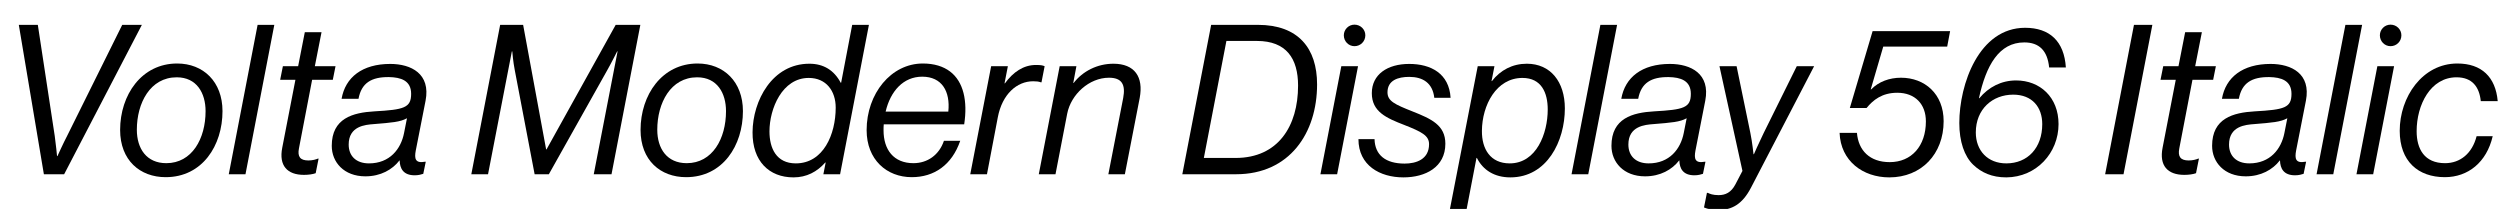 <?xml version="1.0" encoding="UTF-8"?>
<svg xmlns="http://www.w3.org/2000/svg" xmlns:xlink="http://www.w3.org/1999/xlink" width="3063.203pt" height="256pt" viewBox="0 0 3063.203 256" version="1.1">
<defs>
<g>
<symbol overflow="visible" id="glyph0-0">
<path style="stroke:none;" d=""/>
</symbol>
<symbol overflow="visible" id="glyph0-1">
<path style="stroke:none;" d="M 53.766 0 L 78.594 0 L 173.828 -183.047 L 149.766 -183.047 L 82.172 -46.844 C 77.828 -38.656 70.406 -22.266 70.406 -22.266 L 69.891 -22.266 C 69.891 -22.266 68.359 -38.406 67.078 -46.844 L 46.344 -183.047 L 23.047 -183.047 Z M 53.766 0 "/>
</symbol>
<symbol overflow="visible" id="glyph0-2">
<path style="stroke:none;" d="M 61.703 3.578 C 106.75 3.578 131.328 -35.328 131.328 -77.312 C 131.328 -113.406 107.781 -135.688 75.781 -135.688 C 32.25 -135.688 5.891 -97.281 5.891 -54.266 C 5.891 -17.156 30.203 3.578 61.703 3.578 Z M 26.375 -54.531 C 26.375 -87.297 42.75 -118.781 75.266 -118.781 C 99.844 -118.781 110.594 -99.328 110.594 -77.312 C 110.594 -43.516 93.953 -13.562 62.469 -13.562 C 38.406 -13.562 26.375 -31.234 26.375 -54.531 Z M 26.375 -54.531 "/>
</symbol>
<symbol overflow="visible" id="glyph0-3">
<path style="stroke:none;" d="M 1.797 0 L 22.266 0 L 57.594 -183.047 L 37.125 -183.047 Z M 1.797 0 "/>
</symbol>
<symbol overflow="visible" id="glyph0-4">
<path style="stroke:none;" d="M 15.109 -115.719 L 33.797 -115.719 L 17.656 -32.516 C 13.312 -10.5 23.812 0.766 44.281 0.766 C 49.922 0.766 55.047 0 58.625 -1.281 L 62.203 -19.203 L 61.438 -19.203 C 59.141 -18.172 54.781 -16.891 49.656 -16.891 C 39.688 -16.891 36.094 -21.5 38.141 -31.75 L 54.266 -115.719 L 79.609 -115.719 L 82.938 -132.359 L 57.594 -132.359 L 65.797 -174.078 L 45.312 -174.078 L 37.125 -132.359 L 18.438 -132.359 Z M 15.109 -115.719 "/>
</symbol>
<symbol overflow="visible" id="glyph0-5">
<path style="stroke:none;" d="M 21.766 -36.359 C 21.766 -59.141 42.234 -60.672 52.484 -61.438 C 74.5 -63.234 84.984 -64 93.188 -68.609 L 89.594 -50.438 C 85.766 -30.969 72.188 -13.312 46.594 -13.312 C 30.719 -13.312 21.766 -22.531 21.766 -36.359 Z M 102.656 1.281 C 107.516 1.281 110.594 0.25 113.156 -0.516 L 116.219 -15.359 L 115.453 -15.359 C 103.172 -13.062 102.141 -19.203 103.938 -28.922 L 115.969 -90.109 C 122.375 -123.141 98.297 -135.172 72.703 -135.172 C 38.406 -135.172 17.656 -118.781 13.062 -92.422 L 33.797 -92.422 C 37.375 -111.875 49.656 -119.297 71.172 -119.047 C 85.5 -118.781 98.297 -114.938 98.297 -98.562 C 98.297 -81.406 89.594 -79.109 53.25 -77.062 C 26.875 -75.516 1.031 -68.609 1.031 -34.812 C 1.031 -14.844 15.875 2.562 42.234 2.562 C 60.922 2.562 75.266 -5.625 83.969 -16.891 L 84.219 -16.891 C 84.484 -7.172 88.578 1.281 102.656 1.281 Z M 102.656 1.281 "/>
</symbol>
<symbol overflow="visible" id="glyph0-6">
<path style="stroke:none;" d=""/>
</symbol>
<symbol overflow="visible" id="glyph0-7">
<path style="stroke:none;" d="M 4.094 0 L 24.578 0 L 53.766 -150.531 L 54.266 -150.531 C 54.266 -150.531 55.297 -137.734 57.344 -127.484 L 81.656 0 L 99.078 0 L 170.5 -127.234 C 175.875 -136.703 182.781 -150.531 182.781 -150.531 L 183.297 -150.531 L 154.109 0 L 175.875 0 L 211.203 -183.047 L 180.984 -183.047 L 96.25 -30.469 L 95.75 -30.469 L 67.578 -183.047 L 39.422 -183.047 Z M 4.094 0 "/>
</symbol>
<symbol overflow="visible" id="glyph0-8">
<path style="stroke:none;" d="M 26.625 -52.484 C 26.625 -80.391 42.234 -118.016 74.75 -118.016 C 96.25 -118.016 107.781 -101.891 107.781 -81.656 C 107.781 -48.891 92.672 -13.312 58.875 -13.312 C 35.078 -13.312 26.625 -31.75 26.625 -52.484 Z M 56.062 3.844 C 72.188 3.844 84.984 -3.078 94.969 -14.344 L 95.484 -14.344 L 92.672 0 L 113.156 0 L 148.484 -183.047 L 128 -183.047 L 114.438 -112.125 L 113.922 -112.125 C 105.734 -127.484 92.922 -135.422 75.516 -135.422 C 29.953 -135.422 6.141 -90.109 5.891 -51.453 C 5.625 -16.125 26.109 3.844 56.062 3.844 Z M 56.062 3.844 "/>
</symbol>
<symbol overflow="visible" id="glyph0-9">
<path style="stroke:none;" d="M 73.984 -119.547 C 98.297 -119.547 108.547 -101.375 105.984 -76.797 L 29.188 -76.797 C 35.078 -101.891 50.938 -119.547 73.984 -119.547 Z M 120.578 -40.953 L 100.609 -40.953 C 94.719 -23.547 80.391 -13.562 63.234 -13.562 C 38.906 -13.562 26.625 -30.203 26.625 -53.766 C 26.625 -56.312 26.625 -58.875 26.875 -61.188 L 125.438 -61.188 C 129.797 -89.594 124.672 -113.406 108.031 -125.953 C 99.844 -132.094 88.828 -135.688 74.75 -135.688 C 35.844 -135.688 5.891 -98.812 5.891 -54.016 C 5.891 -17.922 30.469 3.578 61.188 3.578 C 88.578 3.578 110.344 -11.266 120.578 -40.953 Z M 120.578 -40.953 "/>
</symbol>
<symbol overflow="visible" id="glyph0-10">
<path style="stroke:none;" d="M 47.109 -132.359 L 26.625 -132.359 L 1.031 0 L 21.5 0 L 34.812 -69.891 C 40.188 -98.047 58.109 -113.922 78.078 -113.922 C 82.172 -113.922 84.734 -113.656 87.547 -112.641 L 88.312 -112.641 L 92.156 -132.359 C 89.859 -133.375 87.812 -133.891 81.406 -133.891 C 66.297 -133.891 53.5 -125.188 43.516 -111.359 L 43.016 -111.359 Z M 47.109 -132.359 "/>
</symbol>
<symbol overflow="visible" id="glyph0-11">
<path style="stroke:none;" d="M 47.109 -132.359 L 26.625 -132.359 L 1.031 0 L 21.5 0 L 35.844 -74.234 C 40.453 -97.797 62.719 -118.266 87.047 -118.266 C 102.906 -118.266 107.516 -109.828 104.453 -93.438 L 86.266 0 L 106.5 0 L 124.672 -93.438 C 129.531 -119.297 118.531 -135.422 92.422 -135.422 C 72.703 -135.422 54.781 -126.203 43.781 -111.875 L 43.266 -111.875 Z M 47.109 -132.359 "/>
</symbol>
<symbol overflow="visible" id="glyph0-12">
<path style="stroke:none;" d="M 4.094 0 L 69.891 0 C 135.688 0 169.219 -50.688 169.219 -110.078 C 169.219 -154.375 146.172 -183.047 96.766 -183.047 L 39.422 -183.047 Z M 30.469 -19.969 L 58.109 -163.328 L 95.484 -163.328 C 131.578 -163.328 145.922 -141.828 145.922 -108.547 C 145.922 -59.141 121.594 -19.969 69.375 -19.969 Z M 30.469 -19.969 "/>
</symbol>
<symbol overflow="visible" id="glyph0-13">
<path style="stroke:none;" d="M 42.75 -183.297 C 35.578 -183.297 29.703 -177.406 29.703 -170.234 C 29.703 -162.812 35.578 -156.922 42.75 -156.922 C 50.172 -156.922 56.062 -162.812 56.062 -170.234 C 56.062 -177.406 50.172 -183.297 42.75 -183.297 Z M 1.031 0 L 21.5 0 L 47.109 -132.359 L 26.625 -132.359 Z M 1.031 0 "/>
</symbol>
<symbol overflow="visible" id="glyph0-14">
<path style="stroke:none;" d="M 54.531 3.844 C 81.656 3.844 105.984 -8.703 105.984 -37.375 C 105.984 -60.156 88.828 -67.844 65.531 -77.062 C 44.281 -85.5 35.078 -89.594 35.078 -100.359 C 35.078 -115.203 48.125 -119.297 61.703 -119.297 C 78.344 -119.297 90.375 -111.875 92.422 -93.703 L 112.391 -93.703 C 110.594 -123.391 88.312 -135.172 61.703 -135.172 C 35.078 -135.172 15.875 -122.375 15.875 -99.328 C 15.875 -76.547 33.797 -68.859 55.547 -60.422 C 77.062 -51.969 86.016 -47.359 86.016 -36.859 C 86.016 -18.172 70.141 -13.062 56.062 -13.062 C 33.031 -13.062 19.719 -23.297 19.203 -43.016 L -0.516 -43.016 C -0.516 -10.75 25.859 3.844 54.531 3.844 Z M 54.531 3.844 "/>
</symbol>
<symbol overflow="visible" id="glyph0-15">
<path style="stroke:none;" d="M 32 -53.25 C 32.25 -84.734 49.656 -118.016 81.656 -118.016 C 104.953 -118.016 112.641 -99.844 112.641 -79.359 C 112.641 -49.922 98.812 -13.312 66.047 -13.312 C 42.5 -13.312 31.75 -30.719 32 -53.25 Z M -7.172 42.5 L 13.312 42.5 L 25.344 -19.969 L 25.859 -19.969 C 33.281 -5.125 47.359 3.844 66.812 3.844 C 111.875 3.844 133.625 -40.703 133.625 -80.641 C 133.625 -113.406 115.969 -135.422 87.047 -135.422 C 69.375 -135.422 54.531 -127.484 44.281 -114.172 L 43.781 -114.172 L 47.359 -132.359 L 26.875 -132.359 Z M -7.172 42.5 "/>
</symbol>
<symbol overflow="visible" id="glyph0-16">
<path style="stroke:none;" d="M 11.266 43.781 C 27.391 43.781 40.453 37.125 51.203 16.391 L 128.516 -132.359 L 107.266 -132.359 L 66.562 -50.172 C 60.672 -38.141 54.781 -24.578 54.781 -24.578 L 54.266 -24.578 C 54.266 -24.578 52.734 -39.172 50.438 -50.438 L 33.531 -132.359 L 12.547 -132.359 L 40.703 -4.094 L 32 12.547 C 26.875 22.266 19.969 25.594 11.516 25.594 C 4.609 25.594 0.766 24.062 -1.797 22.781 L -2.812 22.781 L -6.406 40.703 C -1.797 42.75 4.359 43.781 11.266 43.781 Z M 11.266 43.781 "/>
</symbol>
<symbol overflow="visible" id="glyph0-17">
<path style="stroke:none;" d="M 62.969 3.844 C 102.141 3.844 129.531 -24.578 129.531 -65.031 C 129.531 -98.562 106.234 -118.266 77.312 -118.266 C 62.969 -118.266 49.922 -113.406 40.703 -103.938 L 40.188 -103.938 L 55.547 -156.422 L 133.891 -156.422 L 137.469 -175.359 L 42.5 -175.359 L 14.594 -81.156 L 35.078 -81.156 C 43.016 -90.875 54.016 -99.844 72.703 -99.844 C 94.469 -99.844 107.781 -86.016 107.781 -64.766 C 107.781 -34.562 90.109 -14.844 63.484 -14.844 C 38.906 -14.844 25.094 -29.188 23.297 -50.688 L 2.047 -50.688 C 3.328 -16.391 30.469 3.844 62.969 3.844 Z M 62.969 3.844 "/>
</symbol>
<symbol overflow="visible" id="glyph0-18">
<path style="stroke:none;" d="M 69.625 3.844 C 106.5 3.578 133.625 -26.109 133.625 -61.438 C 133.625 -94.469 110.844 -114.938 81.656 -114.938 C 63.484 -114.938 47.875 -106.75 36.609 -93.188 L 36.094 -93.188 C 44.797 -133.375 60.672 -161.531 91.641 -161.531 C 109.828 -161.531 120.062 -151.547 122.109 -130.812 L 142.594 -130.812 C 140.547 -163.078 122.625 -179.453 92.672 -179.453 C 36.094 -179.453 12.031 -110.344 12.031 -62.719 C 12.031 -40.188 18.172 -22.016 29.188 -11.516 C 39.172 -2.047 51.969 3.844 69.625 3.844 Z M 32.25 -51.203 C 32.25 -79.875 52.734 -97.531 78.078 -97.531 C 101.375 -97.531 113.656 -82.172 113.656 -61.438 C 113.656 -32.25 95.75 -13.312 69.625 -13.312 C 46.844 -13.312 32.25 -28.922 32.25 -51.203 Z M 32.25 -51.203 "/>
</symbol>
<symbol overflow="visible" id="glyph0-19">
<path style="stroke:none;" d="M 4.609 0 L 27.141 0 L 62.469 -183.047 L 39.938 -183.047 Z M 4.609 0 "/>
</symbol>
<symbol overflow="visible" id="glyph0-20">
<path style="stroke:none;" d="M 61.188 3.578 C 89.594 3.578 112.391 -14.594 119.812 -46.594 L 100.094 -46.594 C 94.719 -25.594 80.125 -13.562 61.438 -13.562 C 36.094 -13.562 26.625 -30.969 26.625 -52.734 C 26.625 -84.984 43.516 -118.781 75.516 -118.781 C 94.719 -118.781 103.422 -107.016 105.219 -89.594 L 125.953 -89.594 C 123.391 -119.047 106.234 -135.688 76.547 -135.688 C 33.531 -135.688 5.891 -94.469 5.891 -53.25 C 5.891 -15.875 28.422 3.578 61.188 3.578 Z M 61.188 3.578 "/>
</symbol>
</g>
</defs>
<g id="surface1">
<g style="fill:rgb(0%,0%,0%);fill-opacity:1;">
  <use xlink:href="#glyph0-1" x="0" y="213.5"/>
  <use xlink:href="#glyph0-2" x="141.297" y="213.5"/>
  <use xlink:href="#glyph0-3" x="278.516" y="213.5"/>
  <use xlink:href="#glyph0-4" x="328.172" y="213.5"/>
  <use xlink:href="#glyph0-5" x="405.469" y="213.5"/>
  <use xlink:href="#glyph0-6" x="532.703" y="213.5"/>
  <use xlink:href="#glyph0-7" x="573.406" y="213.5"/>
  <use xlink:href="#glyph0-2" x="778.969" y="213.5"/>
  <use xlink:href="#glyph0-8" x="916.188" y="213.5"/>
  <use xlink:href="#glyph0-9" x="1055.969" y="213.5"/>
  <use xlink:href="#glyph0-10" x="1187.812" y="213.5"/>
  <use xlink:href="#glyph0-11" x="1271.781" y="213.5"/>
  <use xlink:href="#glyph0-6" x="1403.875" y="213.5"/>
  <use xlink:href="#glyph0-12" x="1444.578" y="213.5"/>
  <use xlink:href="#glyph0-13" x="1616.859" y="213.5"/>
  <use xlink:href="#glyph0-14" x="1664.984" y="213.5"/>
  <use xlink:href="#glyph0-15" x="1783.766" y="213.5"/>
  <use xlink:href="#glyph0-3" x="1923.797" y="213.5"/>
  <use xlink:href="#glyph0-5" x="1973.453" y="213.5"/>
  <use xlink:href="#glyph0-16" x="2094.281" y="213.5"/>
  <use xlink:href="#glyph0-6" x="2211.266" y="213.5"/>
  <use xlink:href="#glyph0-17" x="2251.969" y="213.5"/>
  <use xlink:href="#glyph0-18" x="2388.672" y="213.5"/>
  <use xlink:href="#glyph0-6" x="2534.078" y="213.5"/>
  <use xlink:href="#glyph0-19" x="2574.781" y="213.5"/>
  <use xlink:href="#glyph0-4" x="2632.125" y="213.5"/>
  <use xlink:href="#glyph0-5" x="2709.422" y="213.5"/>
  <use xlink:href="#glyph0-3" x="2836.656" y="213.5"/>
  <use xlink:href="#glyph0-13" x="2886.312" y="213.5"/>
  <use xlink:href="#glyph0-20" x="2934.438" y="213.5"/>
</g>
</g>
</svg>
